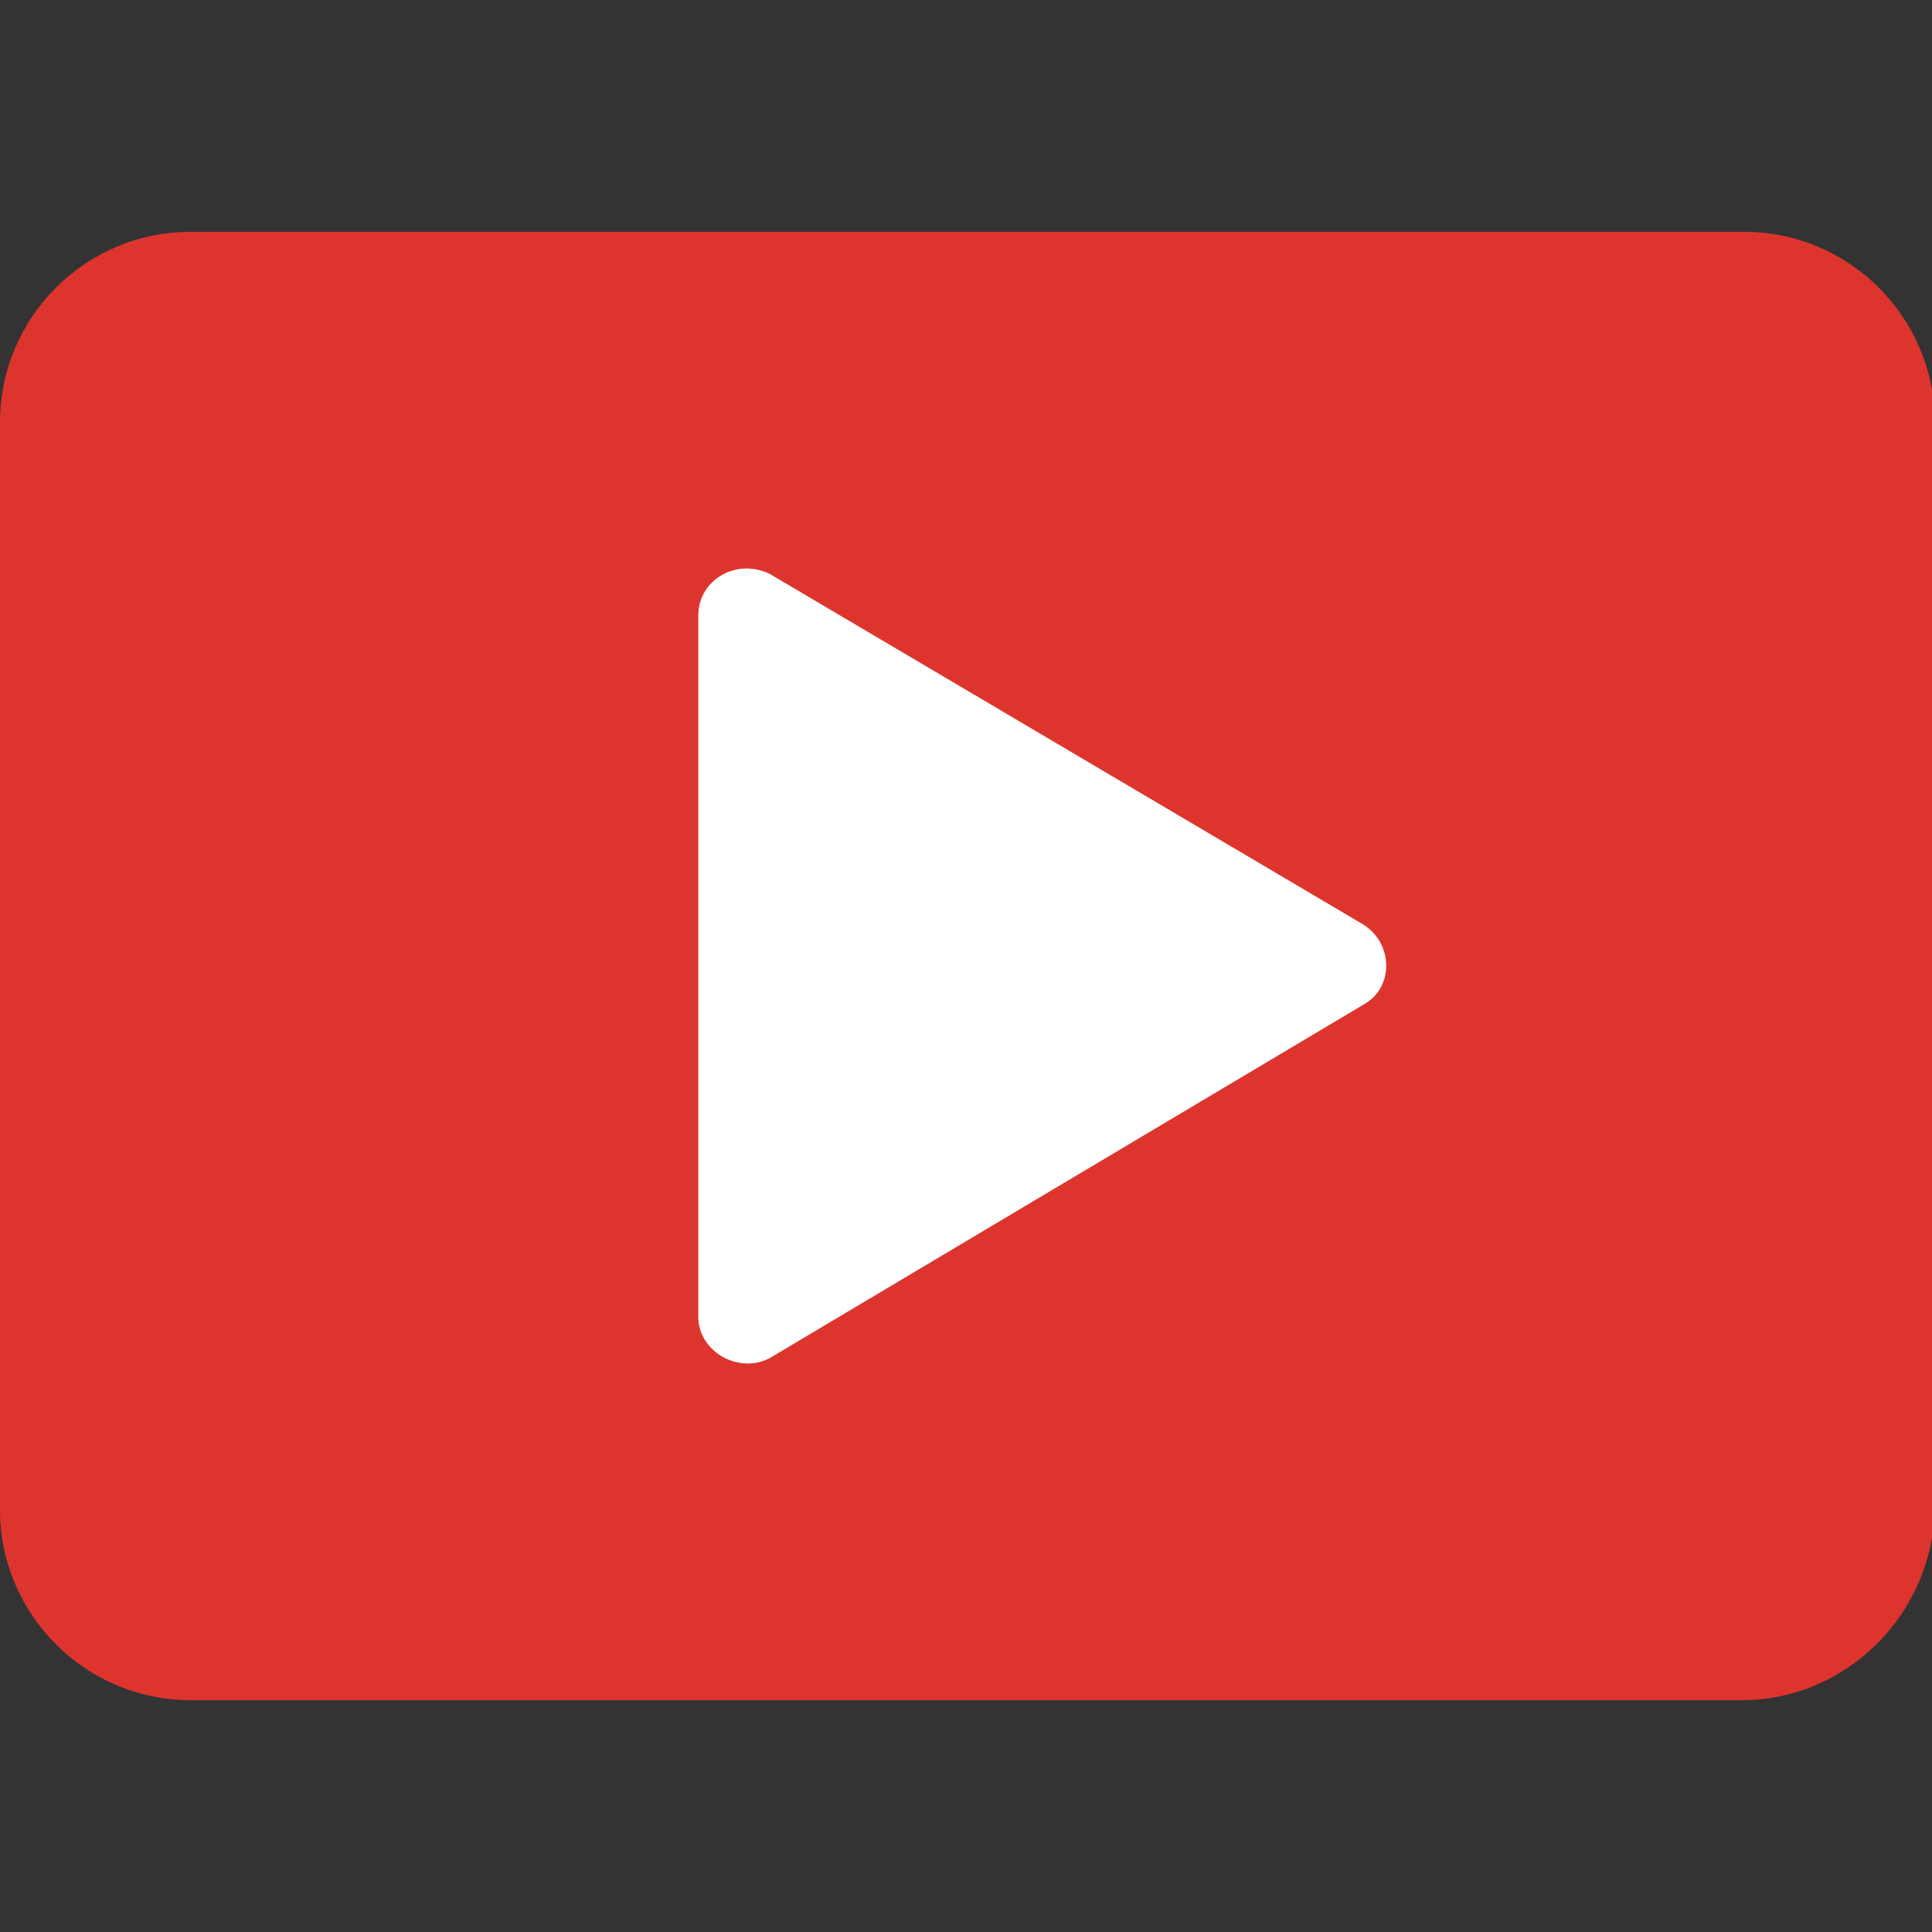 <?xml version="1.0" encoding="utf-8"?>
<!-- Generator: Adobe Illustrator 25.2.1, SVG Export Plug-In . SVG Version: 6.00 Build 0)  -->
<svg version="1.1" id="圖層_1" xmlns="http://www.w3.org/2000/svg" xmlns:xlink="http://www.w3.org/1999/xlink" x="0px" y="0px"
	 viewBox="0 0 70 70" style="enable-background:new 0 0 70 70;" xml:space="preserve">
<rect x="0" y="0" width="70" height="70" fill="#333333" stroke="none"/>
<style type="text/css">
	.st0{fill:#DD352E;}
	.st1{fill:#FFFFFF;}
</style>
<g id="_x31_-Video">
	<path class="st0" d="M63.1,61.6H6.9c-3.8,0-6.9-3.1-6.9-6.9V15.3c0-3.8,3.1-6.9,6.9-6.9h56.3c3.8,0,6.9,3.1,6.9,6.9v39.4
		C70,58.5,66.9,61.6,63.1,61.6z"/>
	<path class="st1" d="M25.3,47.7V22.3c0-1.3,1.4-2.1,2.6-1.5l21.5,12.7c1.1,0.7,1.1,2.3,0,2.9L27.9,49.2
		C26.8,49.8,25.3,49,25.3,47.7z"/>
</g>
</svg>
